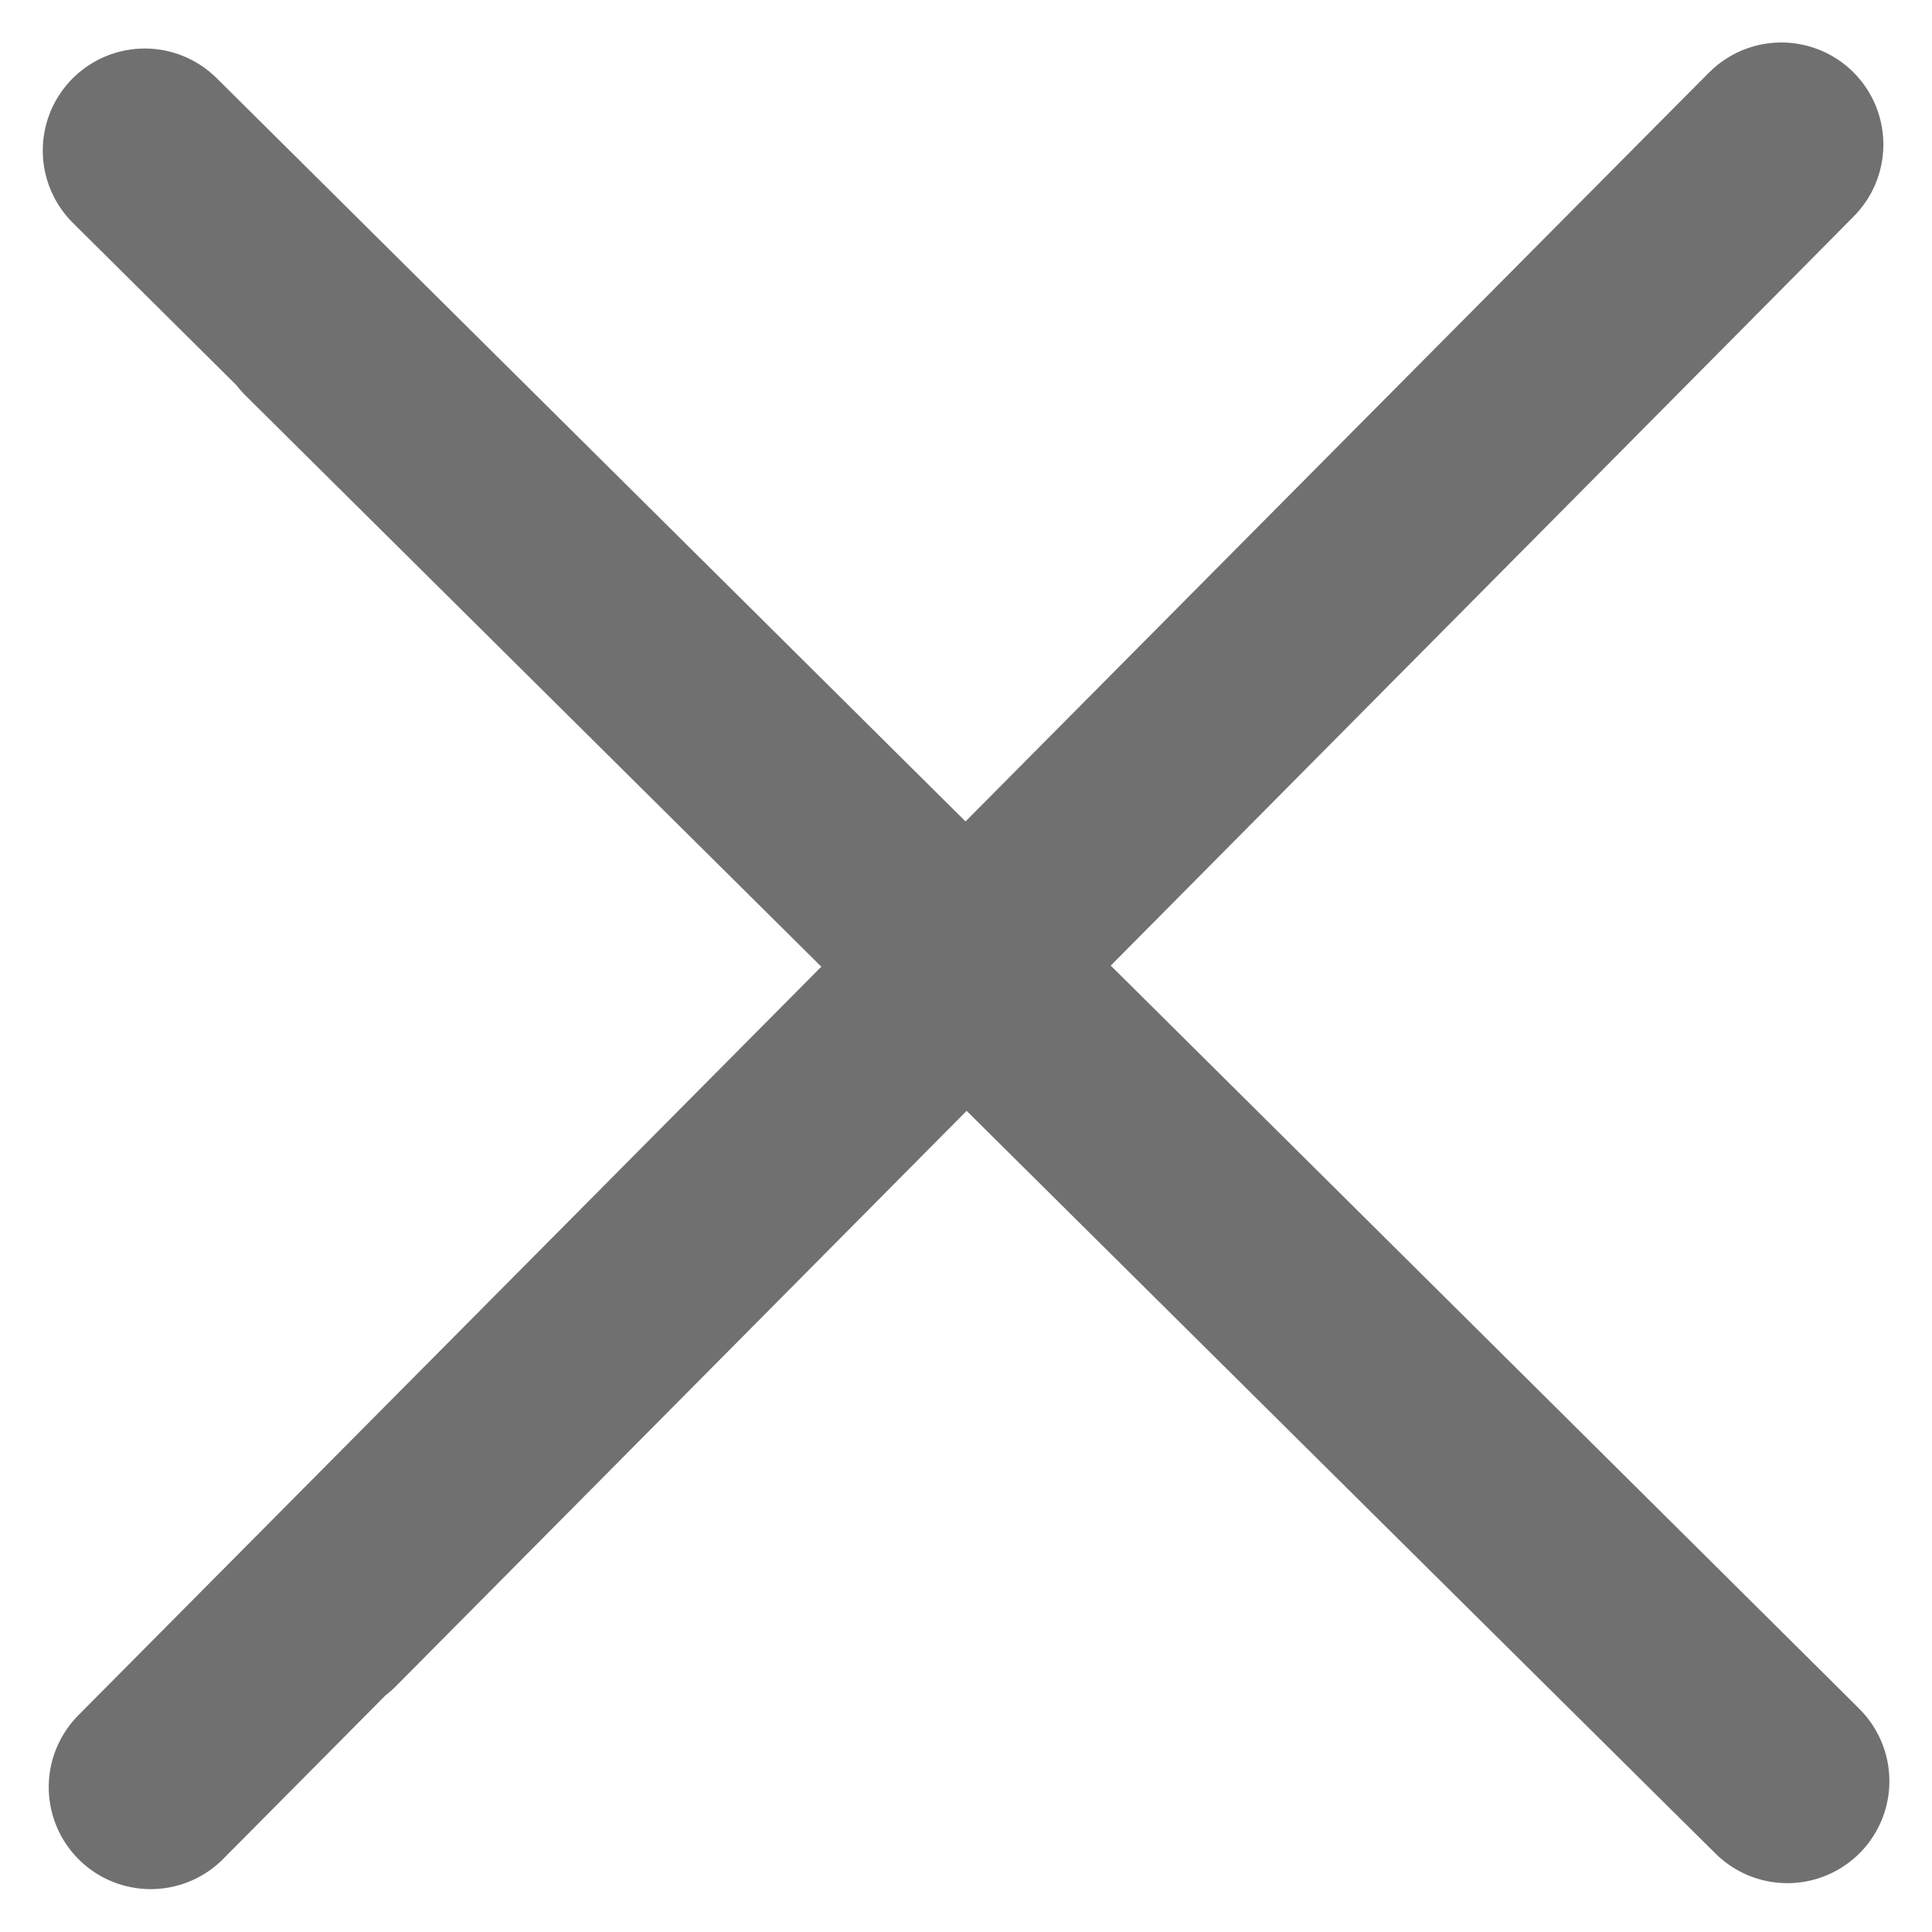 <?xml version="1.0" encoding="UTF-8"?> <svg xmlns="http://www.w3.org/2000/svg" width="18.941" height="18.94" viewBox="0 0 18.941 18.94"><g id="Group_3629" data-name="Group 3629" transform="translate(-106.836 -184.538)"><path id="Path_2375" data-name="Path 2375" d="M0,.083,7.993.053c36.072-.135-5.6.03-5.6.03" transform="translate(108.314 185.955) rotate(45)" fill="none" stroke="#707070" stroke-linecap="round" stroke-width="2"></path><path id="Path_2376" data-name="Path 2376" d="M0,.083,7.993.053c36.072-.135-5.6.03-5.6.03" transform="translate(108.255 202) rotate(-45)" fill="none" stroke="#707070" stroke-linecap="round" stroke-width="2"></path></g></svg> 